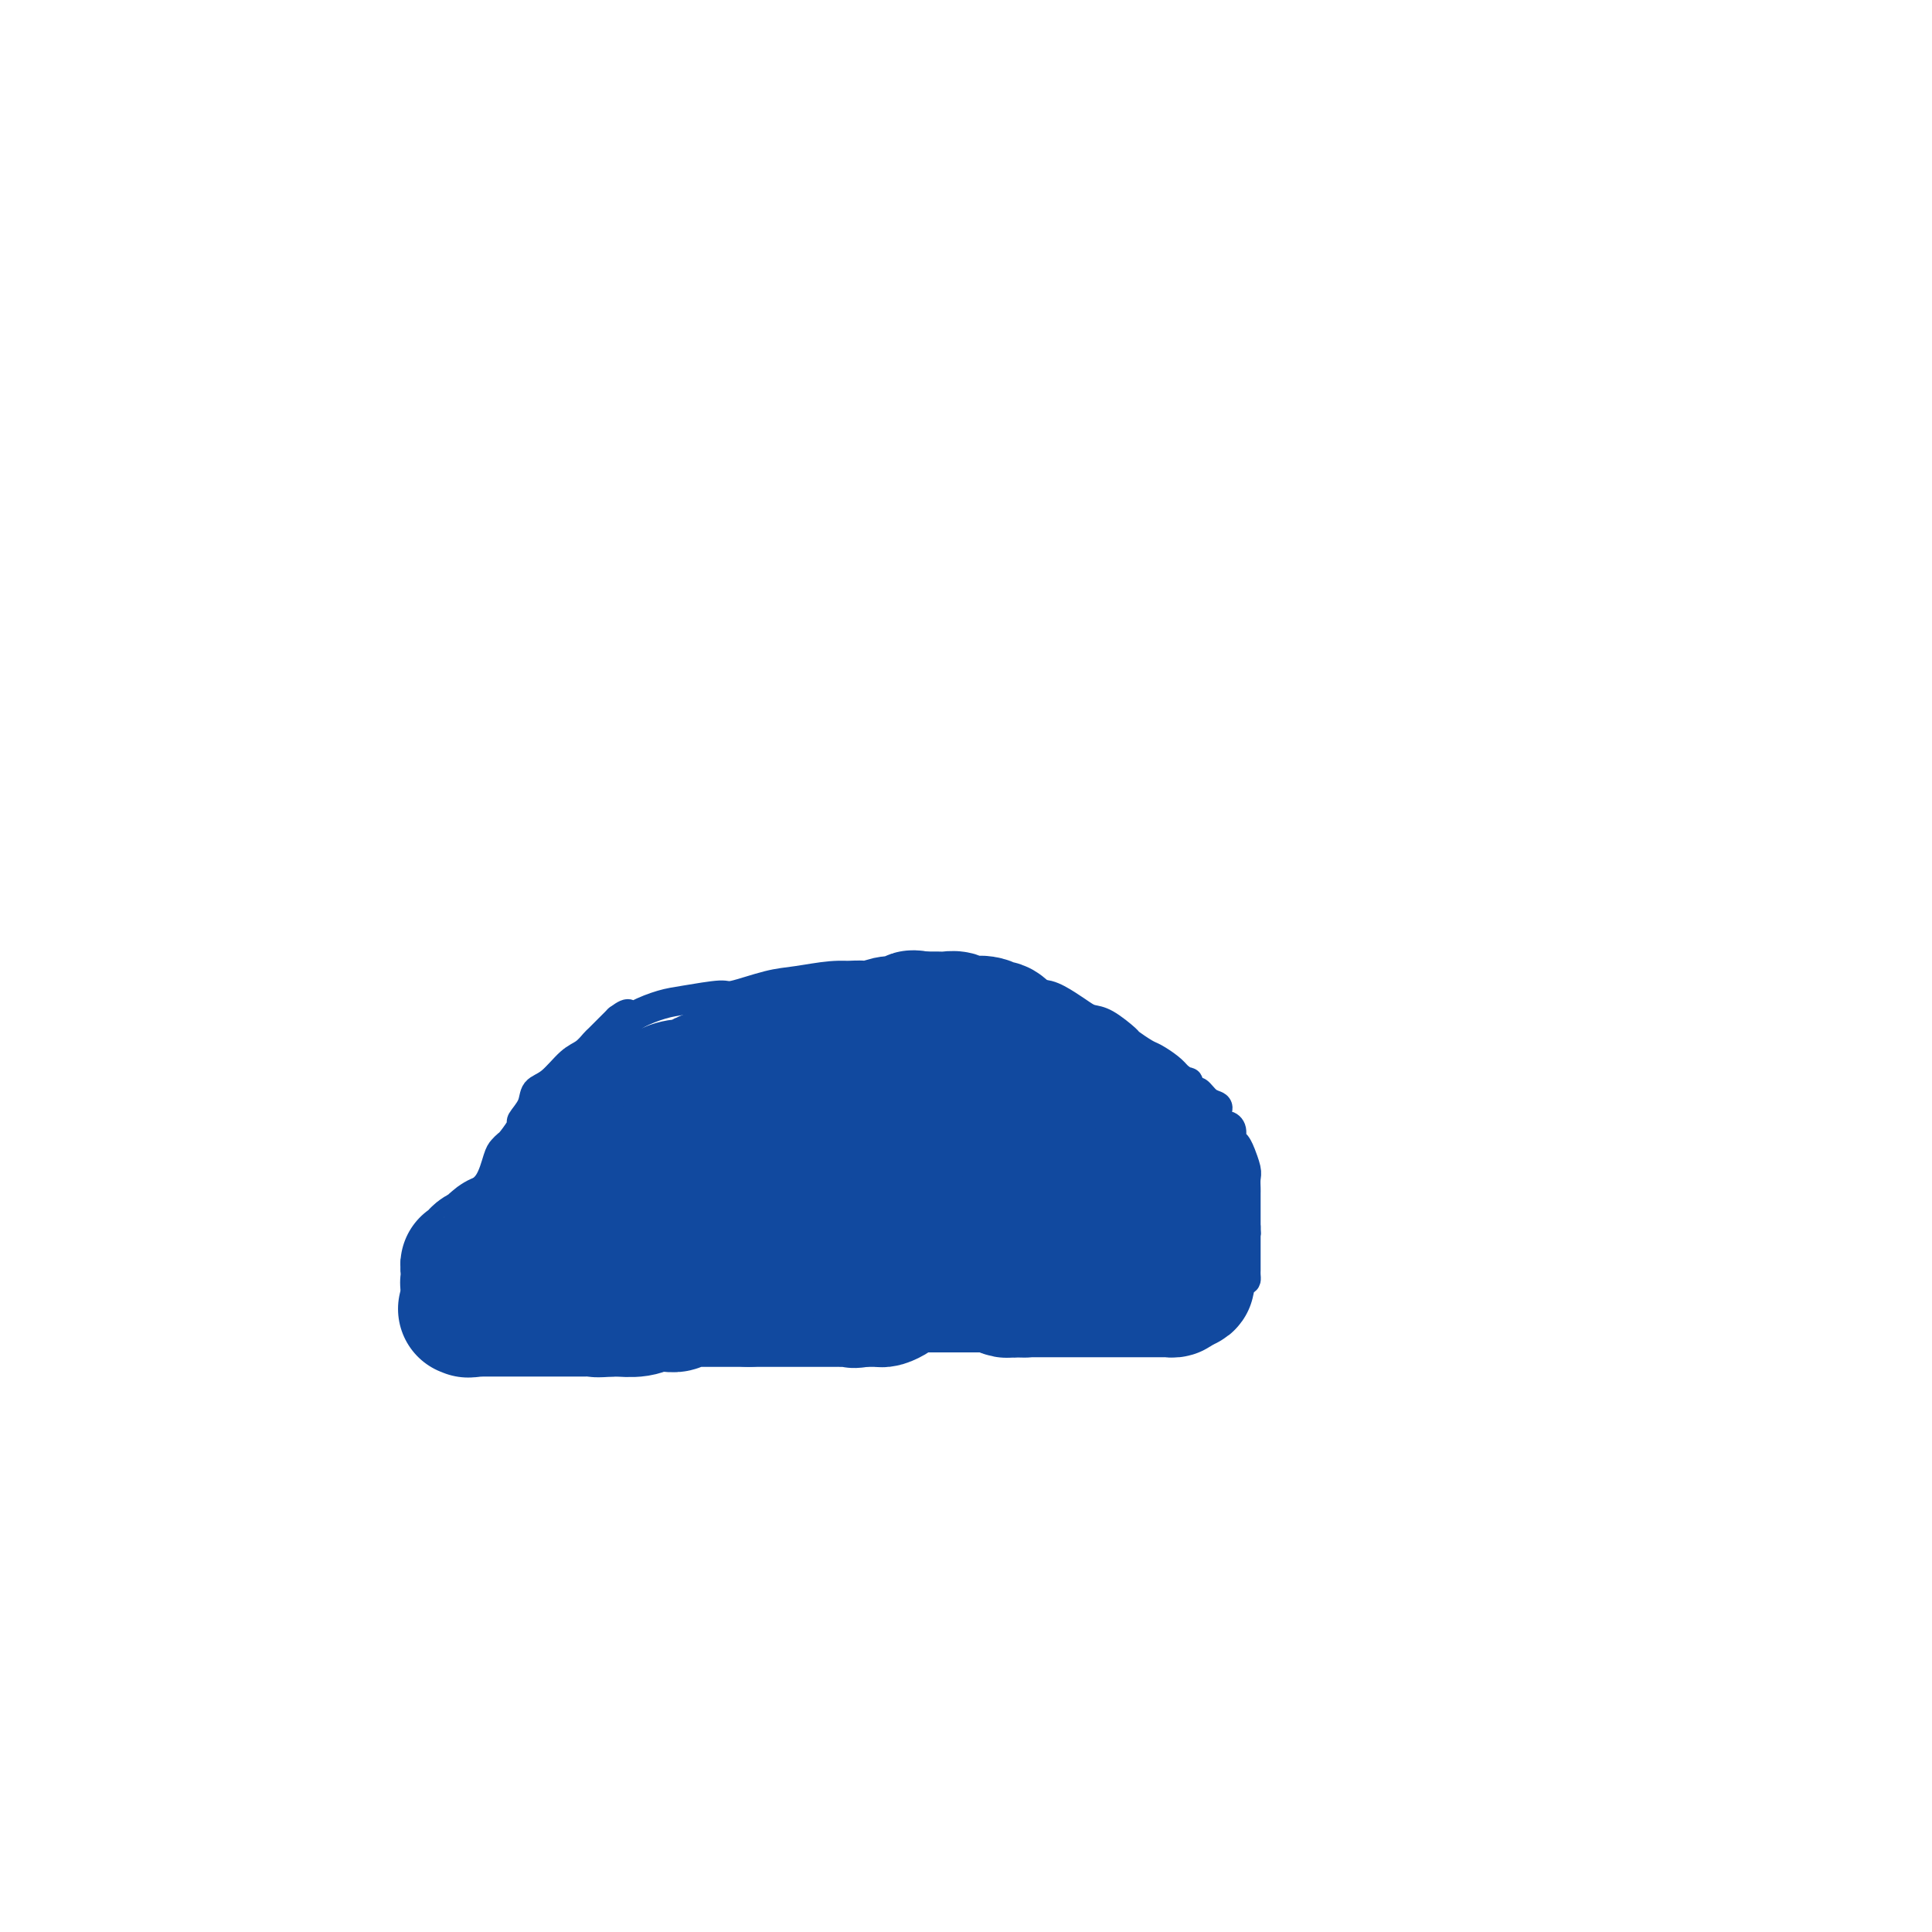 <svg viewBox='0 0 400 400' version='1.1' xmlns='http://www.w3.org/2000/svg' xmlns:xlink='http://www.w3.org/1999/xlink'><g fill='none' stroke='#11499F' stroke-width='6' stroke-linecap='round' stroke-linejoin='round'><path d='M92,263c-0.020,-1.005 -0.041,-2.009 1,-4c1.041,-1.991 3.143,-4.967 4,-7c0.857,-2.033 0.468,-3.123 1,-4c0.532,-0.877 1.987,-1.542 3,-3c1.013,-1.458 1.586,-3.708 2,-5c0.414,-1.292 0.669,-1.626 1,-2c0.331,-0.374 0.737,-0.788 1,-1c0.263,-0.212 0.384,-0.221 1,-1c0.616,-0.779 1.728,-2.328 2,-3c0.272,-0.672 -0.297,-0.467 0,-1c0.297,-0.533 1.458,-1.805 2,-3c0.542,-1.195 0.464,-2.313 1,-3c0.536,-0.687 1.686,-0.942 3,-2c1.314,-1.058 2.791,-2.918 4,-4c1.209,-1.082 2.152,-1.385 3,-2c0.848,-0.615 1.603,-1.541 2,-2c0.397,-0.459 0.435,-0.452 1,-1c0.565,-0.548 1.657,-1.652 2,-2c0.343,-0.348 -0.061,0.060 0,0c0.061,-0.060 0.589,-0.589 1,-1c0.411,-0.411 0.706,-0.706 1,-1'/><path d='M128,211c3.029,-2.289 2.101,-0.513 2,0c-0.101,0.513 0.626,-0.239 2,-1c1.374,-0.761 3.395,-1.531 5,-2c1.605,-0.469 2.793,-0.636 5,-1c2.207,-0.364 5.433,-0.924 7,-1c1.567,-0.076 1.477,0.334 3,0c1.523,-0.334 4.660,-1.410 7,-2c2.340,-0.590 3.882,-0.694 6,-1c2.118,-0.306 4.812,-0.814 7,-1c2.188,-0.186 3.872,-0.050 5,0c1.128,0.050 1.702,0.013 3,0c1.298,-0.013 3.320,-0.003 5,0c1.680,0.003 3.019,-0.002 4,0c0.981,0.002 1.603,0.011 2,0c0.397,-0.011 0.567,-0.041 3,0c2.433,0.041 7.129,0.153 9,0c1.871,-0.153 0.916,-0.571 2,0c1.084,0.571 4.205,2.131 6,3c1.795,0.869 2.262,1.045 3,1c0.738,-0.045 1.746,-0.313 3,0c1.254,0.313 2.753,1.205 4,2c1.247,0.795 2.240,1.493 3,2c0.760,0.507 1.285,0.822 2,1c0.715,0.178 1.618,0.218 3,1c1.382,0.782 3.241,2.307 4,3c0.759,0.693 0.416,0.556 1,1c0.584,0.444 2.095,1.470 3,2c0.905,0.530 1.205,0.566 2,1c0.795,0.434 2.084,1.267 3,2c0.916,0.733 1.458,1.367 2,2'/><path d='M244,223c2.723,1.799 2.029,0.797 2,1c-0.029,0.203 0.605,1.613 1,2c0.395,0.387 0.550,-0.248 1,0c0.450,0.248 1.195,1.381 2,2c0.805,0.619 1.668,0.726 2,1c0.332,0.274 0.131,0.716 0,1c-0.131,0.284 -0.194,0.409 0,1c0.194,0.591 0.643,1.648 1,2c0.357,0.352 0.622,-0.003 1,0c0.378,0.003 0.871,0.362 1,1c0.129,0.638 -0.105,1.554 0,2c0.105,0.446 0.550,0.423 1,1c0.450,0.577 0.905,1.755 1,2c0.095,0.245 -0.171,-0.443 0,0c0.171,0.443 0.778,2.017 1,3c0.222,0.983 0.060,1.376 0,2c-0.060,0.624 -0.016,1.477 0,2c0.016,0.523 0.004,0.714 0,1c-0.004,0.286 -0.001,0.668 0,1c0.001,0.332 0.000,0.614 0,1c-0.000,0.386 -0.000,0.877 0,1c0.000,0.123 0.000,-0.122 0,0c-0.000,0.122 -0.000,0.610 0,1c0.000,0.390 0.000,0.682 0,1c-0.000,0.318 -0.000,0.662 0,1c0.000,0.338 0.000,0.669 0,1'/><path d='M258,254c0.155,2.560 0.041,1.459 0,1c-0.041,-0.459 -0.011,-0.277 0,0c0.011,0.277 0.003,0.649 0,1c-0.003,0.351 -0.001,0.681 0,1c0.001,0.319 0.000,0.628 0,1c-0.000,0.372 -0.000,0.806 0,1c0.000,0.194 0.000,0.147 0,0c-0.000,-0.147 -0.000,-0.393 0,0c0.000,0.393 0.000,1.425 0,2c-0.000,0.575 -0.000,0.693 0,1c0.000,0.307 0.000,0.804 0,1c-0.000,0.196 -0.002,0.091 0,0c0.002,-0.091 0.007,-0.168 0,0c-0.007,0.168 -0.024,0.581 0,1c0.024,0.419 0.091,0.844 0,1c-0.091,0.156 -0.339,0.042 -1,0c-0.661,-0.042 -1.734,-0.011 -2,0c-0.266,0.011 0.274,0.003 0,0c-0.274,-0.003 -1.364,-0.001 -2,0c-0.636,0.001 -0.818,0.000 -1,0'/><path d='M252,265c-0.983,0.155 -0.440,0.041 -1,0c-0.560,-0.041 -2.222,-0.011 -3,0c-0.778,0.011 -0.673,0.004 -2,0c-1.327,-0.004 -4.088,-0.003 -6,0c-1.912,0.003 -2.977,0.008 -5,0c-2.023,-0.008 -5.005,-0.030 -8,0c-2.995,0.030 -6.003,0.114 -8,0c-1.997,-0.114 -2.983,-0.424 -5,0c-2.017,0.424 -5.065,1.581 -7,2c-1.935,0.419 -2.756,0.098 -4,0c-1.244,-0.098 -2.910,0.026 -4,0c-1.090,-0.026 -1.605,-0.203 -3,0c-1.395,0.203 -3.672,0.786 -5,1c-1.328,0.214 -1.708,0.058 -3,0c-1.292,-0.058 -3.495,-0.018 -5,0c-1.505,0.018 -2.312,0.012 -3,0c-0.688,-0.012 -1.257,-0.032 -2,0c-0.743,0.032 -1.662,0.114 -3,0c-1.338,-0.114 -3.097,-0.425 -5,0c-1.903,0.425 -3.951,1.586 -7,2c-3.049,0.414 -7.100,0.083 -9,0c-1.900,-0.083 -1.649,0.083 -2,0c-0.351,-0.083 -1.304,-0.415 -3,0c-1.696,0.415 -4.134,1.576 -6,2c-1.866,0.424 -3.159,0.111 -4,0c-0.841,-0.111 -1.229,-0.019 -2,0c-0.771,0.019 -1.925,-0.033 -3,0c-1.075,0.033 -2.072,0.153 -3,0c-0.928,-0.153 -1.788,-0.580 -3,-1c-1.212,-0.420 -2.775,-0.834 -4,-1c-1.225,-0.166 -2.113,-0.083 -3,0'/><path d='M121,270c-3.842,-0.327 -2.446,-0.144 -2,0c0.446,0.144 -0.056,0.249 -1,0c-0.944,-0.249 -2.330,-0.850 -3,-1c-0.670,-0.150 -0.624,0.153 -1,0c-0.376,-0.153 -1.174,-0.763 -2,-1c-0.826,-0.237 -1.678,-0.101 -2,0c-0.322,0.101 -0.113,0.168 -1,0c-0.887,-0.168 -2.870,-0.570 -4,-1c-1.130,-0.430 -1.406,-0.890 -2,-1c-0.594,-0.110 -1.506,0.128 -2,0c-0.494,-0.128 -0.571,-0.623 -1,-1c-0.429,-0.377 -1.211,-0.637 -2,-1c-0.789,-0.363 -1.586,-0.829 -2,-1c-0.414,-0.171 -0.444,-0.046 -1,0c-0.556,0.046 -1.637,0.012 -2,0c-0.363,-0.012 -0.009,-0.003 0,0c0.009,0.003 -0.326,0.001 -1,0c-0.674,-0.001 -1.686,-0.000 -2,0c-0.314,0.000 0.070,-0.000 0,0c-0.070,0.000 -0.593,0.001 -1,0c-0.407,-0.001 -0.697,-0.003 -1,0c-0.303,0.003 -0.618,0.012 -1,0c-0.382,-0.012 -0.831,-0.045 -1,0c-0.169,0.045 -0.057,0.169 0,0c0.057,-0.169 0.060,-0.629 0,-1c-0.060,-0.371 -0.182,-0.652 0,-1c0.182,-0.348 0.667,-0.763 1,-1c0.333,-0.237 0.513,-0.294 2,-1c1.487,-0.706 4.282,-2.059 8,-3c3.718,-0.941 8.359,-1.471 13,-2'/><path d='M110,254c8.611,-1.768 23.638,-5.188 32,-7c8.362,-1.812 10.059,-2.016 16,-3c5.941,-0.984 16.126,-2.747 22,-4c5.874,-1.253 7.437,-1.996 10,-3c2.563,-1.004 6.124,-2.269 9,-3c2.876,-0.731 5.065,-0.928 6,-1c0.935,-0.072 0.617,-0.020 1,0c0.383,0.020 1.469,0.006 2,0c0.531,-0.006 0.507,-0.005 1,0c0.493,0.005 1.504,0.015 2,0c0.496,-0.015 0.477,-0.053 1,0c0.523,0.053 1.588,0.199 3,1c1.412,0.801 3.169,2.257 4,3c0.831,0.743 0.734,0.772 1,1c0.266,0.228 0.894,0.653 1,1c0.106,0.347 -0.311,0.614 0,1c0.311,0.386 1.351,0.891 2,1c0.649,0.109 0.906,-0.177 1,0c0.094,0.177 0.025,0.818 0,1c-0.025,0.182 -0.007,-0.095 0,0c0.007,0.095 0.002,0.562 0,1c-0.002,0.438 -0.000,0.849 0,1c0.000,0.151 0.000,0.043 0,0c-0.000,-0.043 -0.000,-0.022 0,0'/></g>
<g fill='none' stroke='#11499F' stroke-width='28' stroke-linecap='round' stroke-linejoin='round'><path d='M242,246c0.423,0.754 0.845,1.508 1,2c0.155,0.492 0.041,0.723 0,1c-0.041,0.277 -0.011,0.600 0,1c0.011,0.400 0.003,0.877 0,1c-0.003,0.123 -0.001,-0.108 0,0c0.001,0.108 0.000,0.554 0,1c-0.000,0.446 -0.000,0.893 0,1c0.000,0.107 0.000,-0.125 0,0c-0.000,0.125 -0.000,0.608 0,1c0.000,0.392 0.000,0.694 0,1c-0.000,0.306 -0.000,0.618 0,1c0.000,0.382 0.000,0.834 0,1c-0.000,0.166 -0.000,0.045 0,0c0.000,-0.045 0.000,-0.013 0,0c-0.000,0.013 -0.000,0.006 0,0'/><path d='M243,257c0.155,1.750 0.042,0.625 0,0c-0.042,-0.625 -0.011,-0.749 0,-1c0.011,-0.251 0.004,-0.631 0,-1c-0.004,-0.369 -0.005,-0.729 0,-1c0.005,-0.271 0.015,-0.453 0,-1c-0.015,-0.547 -0.056,-1.460 0,-2c0.056,-0.540 0.208,-0.708 0,-1c-0.208,-0.292 -0.776,-0.709 -1,-1c-0.224,-0.291 -0.103,-0.457 0,-1c0.103,-0.543 0.187,-1.463 0,-2c-0.187,-0.537 -0.646,-0.692 -1,-1c-0.354,-0.308 -0.602,-0.769 -1,-1c-0.398,-0.231 -0.947,-0.233 -1,-1c-0.053,-0.767 0.388,-2.300 0,-3c-0.388,-0.700 -1.605,-0.566 -2,-1c-0.395,-0.434 0.034,-1.435 0,-2c-0.034,-0.565 -0.530,-0.695 -1,-1c-0.470,-0.305 -0.913,-0.786 -1,-1c-0.087,-0.214 0.183,-0.162 0,0c-0.183,0.162 -0.820,0.433 -1,0c-0.180,-0.433 0.096,-1.569 0,-2c-0.096,-0.431 -0.564,-0.157 -1,0c-0.436,0.157 -0.838,0.197 -1,0c-0.162,-0.197 -0.082,-0.630 0,-1c0.082,-0.370 0.166,-0.677 0,-1c-0.166,-0.323 -0.583,-0.661 -1,-1'/><path d='M231,230c-1.482,-1.730 -1.189,-1.055 -1,-1c0.189,0.055 0.272,-0.510 0,-1c-0.272,-0.490 -0.899,-0.904 -1,-1c-0.101,-0.096 0.324,0.128 0,0c-0.324,-0.128 -1.396,-0.608 -2,-1c-0.604,-0.392 -0.739,-0.697 -1,-1c-0.261,-0.303 -0.647,-0.603 -1,-1c-0.353,-0.397 -0.672,-0.891 -1,-1c-0.328,-0.109 -0.666,0.168 -1,0c-0.334,-0.168 -0.666,-0.780 -1,-1c-0.334,-0.220 -0.670,-0.046 -1,0c-0.330,0.046 -0.654,-0.034 -1,0c-0.346,0.034 -0.714,0.182 -1,0c-0.286,-0.182 -0.492,-0.693 -1,-1c-0.508,-0.307 -1.320,-0.411 -2,-1c-0.680,-0.589 -1.228,-1.662 -2,-2c-0.772,-0.338 -1.769,0.059 -2,0c-0.231,-0.059 0.303,-0.575 0,-1c-0.303,-0.425 -1.445,-0.759 -2,-1c-0.555,-0.241 -0.524,-0.391 -1,-1c-0.476,-0.609 -1.461,-1.679 -2,-2c-0.539,-0.321 -0.634,0.106 -1,0c-0.366,-0.106 -1.004,-0.746 -2,-1c-0.996,-0.254 -2.351,-0.120 -3,0c-0.649,0.120 -0.592,0.228 -1,0c-0.408,-0.228 -1.281,-0.793 -2,-1c-0.719,-0.207 -1.286,-0.055 -2,0c-0.714,0.055 -1.577,0.015 -2,0c-0.423,-0.015 -0.407,-0.004 -1,0c-0.593,0.004 -1.797,0.002 -3,0'/><path d='M190,211c-2.405,-0.375 0.082,-0.313 0,0c-0.082,0.313 -2.732,0.876 -4,1c-1.268,0.124 -1.155,-0.192 -2,0c-0.845,0.192 -2.647,0.893 -4,1c-1.353,0.107 -2.258,-0.378 -3,0c-0.742,0.378 -1.321,1.621 -2,2c-0.679,0.379 -1.458,-0.106 -2,0c-0.542,0.106 -0.846,0.802 -1,1c-0.154,0.198 -0.159,-0.101 -1,0c-0.841,0.101 -2.519,0.601 -3,1c-0.481,0.399 0.235,0.698 0,1c-0.235,0.302 -1.419,0.606 -2,1c-0.581,0.394 -0.558,0.876 -1,1c-0.442,0.124 -1.350,-0.110 -2,0c-0.650,0.110 -1.043,0.566 -1,1c0.043,0.434 0.522,0.847 0,1c-0.522,0.153 -2.044,0.045 -3,0c-0.956,-0.045 -1.344,-0.026 -2,0c-0.656,0.026 -1.579,0.059 -2,0c-0.421,-0.059 -0.341,-0.209 -1,0c-0.659,0.209 -2.059,0.778 -3,1c-0.941,0.222 -1.423,0.097 -2,0c-0.577,-0.097 -1.247,-0.167 -2,0c-0.753,0.167 -1.588,0.570 -2,1c-0.412,0.430 -0.401,0.886 -1,1c-0.599,0.114 -1.807,-0.113 -3,0c-1.193,0.113 -2.372,0.566 -3,1c-0.628,0.434 -0.704,0.848 -1,1c-0.296,0.152 -0.810,0.041 -2,0c-1.190,-0.041 -3.054,-0.012 -4,0c-0.946,0.012 -0.973,0.006 -1,0'/><path d='M130,227c-4.948,1.034 -2.817,1.118 -2,1c0.817,-0.118 0.320,-0.437 0,0c-0.320,0.437 -0.463,1.632 -1,2c-0.537,0.368 -1.467,-0.090 -2,0c-0.533,0.090 -0.668,0.728 -1,1c-0.332,0.272 -0.859,0.176 -1,0c-0.141,-0.176 0.106,-0.433 0,0c-0.106,0.433 -0.564,1.556 -1,2c-0.436,0.444 -0.848,0.208 -1,0c-0.152,-0.208 -0.044,-0.390 0,0c0.044,0.390 0.022,1.352 0,2c-0.022,0.648 -0.045,0.983 0,1c0.045,0.017 0.157,-0.283 0,0c-0.157,0.283 -0.582,1.151 -1,2c-0.418,0.849 -0.830,1.681 -1,2c-0.170,0.319 -0.097,0.127 0,0c0.097,-0.127 0.220,-0.188 0,0c-0.220,0.188 -0.781,0.624 -1,1c-0.219,0.376 -0.096,0.692 0,1c0.096,0.308 0.167,0.608 0,1c-0.167,0.392 -0.570,0.875 -1,1c-0.430,0.125 -0.886,-0.107 -1,0c-0.114,0.107 0.113,0.553 0,1c-0.113,0.447 -0.566,0.893 -1,1c-0.434,0.107 -0.848,-0.126 -1,0c-0.152,0.126 -0.041,0.611 0,1c0.041,0.389 0.012,0.683 0,1c-0.012,0.317 -0.006,0.659 0,1'/><path d='M114,249c-1.233,2.428 -0.315,0.497 0,0c0.315,-0.497 0.028,0.441 0,1c-0.028,0.559 0.203,0.740 0,1c-0.203,0.260 -0.839,0.599 -1,1c-0.161,0.401 0.153,0.863 0,1c-0.153,0.137 -0.773,-0.051 -1,0c-0.227,0.051 -0.061,0.339 0,1c0.061,0.661 0.016,1.693 0,2c-0.016,0.307 -0.004,-0.111 0,0c0.004,0.111 0.000,0.752 0,1c-0.000,0.248 0.004,0.105 0,0c-0.004,-0.105 -0.016,-0.172 0,0c0.016,0.172 0.058,0.582 0,1c-0.058,0.418 -0.218,0.844 0,1c0.218,0.156 0.813,0.042 1,0c0.187,-0.042 -0.034,-0.011 0,0c0.034,0.011 0.324,0.003 1,0c0.676,-0.003 1.739,-0.001 2,0c0.261,0.001 -0.278,0.000 0,0c0.278,-0.000 1.373,-0.000 2,0c0.627,0.000 0.784,0.000 1,0c0.216,-0.000 0.490,-0.000 1,0c0.510,0.000 1.255,0.000 2,0'/><path d='M122,259c1.798,0.000 1.294,0.000 1,0c-0.294,0.000 -0.377,0.000 0,0c0.377,0.000 1.213,0.000 2,0c0.787,0.000 1.524,0.000 2,0c0.476,0.000 0.691,0.000 1,0c0.309,0.000 0.713,0.000 1,0c0.287,0.000 0.457,0.000 1,0c0.543,0.000 1.460,0.000 2,0c0.540,-0.000 0.705,0.000 1,0c0.295,0.000 0.722,0.000 1,0c0.278,0.000 0.407,0.000 1,0c0.593,0.000 1.651,0.000 2,0c0.349,0.000 -0.012,-0.000 0,0c0.012,0.000 0.395,0.000 1,0c0.605,0.000 1.432,0.000 2,0c0.568,0.000 0.878,0.000 1,0c0.122,0.000 0.057,0.000 0,0c-0.057,0.000 -0.104,0.000 0,0c0.104,0.000 0.361,0.000 1,0c0.639,0.000 1.662,0.000 2,0c0.338,0.000 -0.007,0.000 0,0c0.007,0.000 0.366,0.000 1,0c0.634,0.000 1.542,0.000 2,0c0.458,0.000 0.465,0.000 1,0c0.535,0.000 1.596,0.000 2,0c0.404,0.000 0.149,0.000 0,0c-0.149,0.000 -0.194,0.000 0,0c0.194,0.000 0.627,0.000 1,0c0.373,0.000 0.687,0.000 1,0'/><path d='M152,259c4.808,0.226 1.827,0.792 1,1c-0.827,0.208 0.498,0.060 1,0c0.502,-0.060 0.180,-0.030 0,0c-0.180,0.030 -0.217,0.061 0,0c0.217,-0.061 0.688,-0.213 1,0c0.312,0.213 0.465,0.793 1,1c0.535,0.207 1.453,0.041 2,0c0.547,-0.041 0.725,0.041 1,0c0.275,-0.041 0.647,-0.207 1,0c0.353,0.207 0.686,0.787 1,1c0.314,0.213 0.608,0.060 1,0c0.392,-0.060 0.882,-0.026 1,0c0.118,0.026 -0.136,0.044 0,0c0.136,-0.044 0.663,-0.152 1,0c0.337,0.152 0.486,0.563 1,1c0.514,0.437 1.393,0.901 2,1c0.607,0.099 0.941,-0.166 1,0c0.059,0.166 -0.157,0.762 0,1c0.157,0.238 0.686,0.116 1,0c0.314,-0.116 0.412,-0.227 1,0c0.588,0.227 1.667,0.793 2,1c0.333,0.207 -0.080,0.055 0,0c0.080,-0.055 0.652,-0.015 1,0c0.348,0.015 0.472,0.004 1,0c0.528,-0.004 1.461,-0.001 2,0c0.539,0.001 0.684,0.000 1,0c0.316,-0.000 0.805,-0.000 1,0c0.195,0.000 0.098,0.000 0,0'/><path d='M178,266c4.204,1.083 1.714,0.290 1,0c-0.714,-0.290 0.347,-0.078 1,0c0.653,0.078 0.900,0.021 1,0c0.100,-0.021 0.055,-0.006 0,0c-0.055,0.006 -0.120,0.001 0,0c0.120,-0.001 0.427,-0.000 1,0c0.573,0.000 1.414,0.000 2,0c0.586,-0.000 0.916,-0.000 1,0c0.084,0.000 -0.079,0.000 0,0c0.079,-0.000 0.402,-0.000 1,0c0.598,0.000 1.473,0.000 2,0c0.527,-0.000 0.705,-0.000 1,0c0.295,0.000 0.706,0.000 1,0c0.294,-0.000 0.470,-0.000 1,0c0.530,0.000 1.413,0.000 2,0c0.587,-0.000 0.877,0.000 1,0c0.123,-0.000 0.078,-0.000 0,0c-0.078,0.000 -0.188,0.000 0,0c0.188,-0.000 0.676,-0.000 1,0c0.324,0.000 0.486,0.000 1,0c0.514,-0.000 1.381,-0.000 2,0c0.619,0.000 0.991,0.000 1,0c0.009,-0.000 -0.345,-0.000 0,0c0.345,0.000 1.389,0.000 2,0c0.611,-0.000 0.789,-0.001 1,0c0.211,0.001 0.456,0.004 1,0c0.544,-0.004 1.389,-0.015 2,0c0.611,0.015 0.989,0.056 1,0c0.011,-0.056 -0.343,-0.207 0,0c0.343,0.207 1.384,0.774 2,1c0.616,0.226 0.808,0.113 1,0'/><path d='M209,267c5.262,0.155 2.918,0.041 2,0c-0.918,-0.041 -0.411,-0.011 0,0c0.411,0.011 0.725,0.003 1,0c0.275,-0.003 0.512,-0.001 1,0c0.488,0.001 1.229,0.000 2,0c0.771,-0.000 1.572,-0.000 2,0c0.428,0.000 0.482,0.000 1,0c0.518,-0.000 1.501,-0.000 2,0c0.499,0.000 0.513,0.000 1,0c0.487,-0.000 1.448,-0.000 2,0c0.552,0.000 0.697,0.000 1,0c0.303,-0.000 0.766,-0.000 1,0c0.234,0.000 0.238,0.000 1,0c0.762,-0.000 2.280,0.000 3,0c0.720,0.000 0.641,-0.000 1,0c0.359,0.000 1.157,0.000 2,0c0.843,-0.000 1.730,-0.000 2,0c0.270,0.000 -0.078,0.000 0,0c0.078,-0.000 0.580,-0.000 1,0c0.420,0.000 0.757,0.000 1,0c0.243,-0.000 0.394,-0.000 1,0c0.606,0.000 1.669,0.000 2,0c0.331,-0.000 -0.070,-0.000 0,0c0.070,0.000 0.611,0.001 1,0c0.389,-0.001 0.626,-0.003 1,0c0.374,0.003 0.884,0.011 1,0c0.116,-0.011 -0.161,-0.041 0,0c0.161,0.041 0.760,0.155 1,0c0.240,-0.155 0.120,-0.577 0,-1'/><path d='M243,266c5.325,-0.480 1.639,-1.182 0,-2c-1.639,-0.818 -1.231,-1.754 -2,-3c-0.769,-1.246 -2.715,-2.803 -4,-4c-1.285,-1.197 -1.909,-2.036 -3,-3c-1.091,-0.964 -2.651,-2.053 -4,-3c-1.349,-0.947 -2.489,-1.750 -3,-2c-0.511,-0.250 -0.395,0.054 -1,0c-0.605,-0.054 -1.933,-0.467 -3,-1c-1.067,-0.533 -1.872,-1.185 -3,-2c-1.128,-0.815 -2.577,-1.791 -4,-2c-1.423,-0.209 -2.819,0.350 -4,0c-1.181,-0.350 -2.148,-1.611 -3,-2c-0.852,-0.389 -1.588,0.092 -3,0c-1.412,-0.092 -3.499,-0.757 -6,-1c-2.501,-0.243 -5.414,-0.065 -7,0c-1.586,0.065 -1.844,0.017 -3,0c-1.156,-0.017 -3.211,-0.005 -5,0c-1.789,0.005 -3.313,0.001 -4,0c-0.687,-0.001 -0.537,-0.000 -1,0c-0.463,0.000 -1.540,0.000 -2,0c-0.460,-0.000 -0.302,-0.000 -1,0c-0.698,0.000 -2.250,0.000 -3,0c-0.750,-0.000 -0.696,-0.000 -1,0c-0.304,0.000 -0.964,0.000 -1,0c-0.036,-0.000 0.554,-0.000 1,0c0.446,0.000 0.748,0.000 1,0c0.252,-0.000 0.452,-0.000 1,0c0.548,0.000 1.442,0.000 2,0c0.558,-0.000 0.779,-0.000 1,0'/><path d='M178,241c1.123,-0.003 1.929,-0.011 3,0c1.071,0.011 2.405,0.041 4,0c1.595,-0.041 3.450,-0.155 5,0c1.550,0.155 2.793,0.577 4,1c1.207,0.423 2.377,0.845 3,1c0.623,0.155 0.697,0.043 1,0c0.303,-0.043 0.834,-0.019 1,0c0.166,0.019 -0.035,0.031 0,0c0.035,-0.031 0.305,-0.105 0,0c-0.305,0.105 -1.185,0.390 -2,0c-0.815,-0.390 -1.564,-1.453 -3,-2c-1.436,-0.547 -3.559,-0.578 -6,-1c-2.441,-0.422 -5.199,-1.237 -7,-2c-1.801,-0.763 -2.646,-1.475 -4,-2c-1.354,-0.525 -3.217,-0.863 -5,-1c-1.783,-0.137 -3.487,-0.073 -5,0c-1.513,0.073 -2.836,0.156 -4,0c-1.164,-0.156 -2.169,-0.549 -3,-1c-0.831,-0.451 -1.487,-0.958 -2,-1c-0.513,-0.042 -0.883,0.382 -1,0c-0.117,-0.382 0.019,-1.570 0,-2c-0.019,-0.430 -0.191,-0.101 0,0c0.191,0.101 0.746,-0.025 1,0c0.254,0.025 0.206,0.203 1,0c0.794,-0.203 2.429,-0.786 3,-1c0.571,-0.214 0.077,-0.058 1,0c0.923,0.058 3.264,0.016 5,0c1.736,-0.016 2.868,-0.008 4,0'/><path d='M172,230c2.766,-0.464 2.180,-0.125 3,0c0.820,0.125 3.044,0.034 5,0c1.956,-0.034 3.643,-0.012 5,0c1.357,0.012 2.385,0.014 4,0c1.615,-0.014 3.819,-0.046 5,0c1.181,0.046 1.339,0.168 2,0c0.661,-0.168 1.823,-0.626 3,-1c1.177,-0.374 2.368,-0.664 3,-1c0.632,-0.336 0.704,-0.717 1,-1c0.296,-0.283 0.816,-0.468 1,-1c0.184,-0.532 0.031,-1.410 0,-2c-0.031,-0.590 0.060,-0.890 0,-1c-0.060,-0.110 -0.269,-0.029 -1,0c-0.731,0.029 -1.982,0.008 -3,0c-1.018,-0.008 -1.803,-0.002 -3,0c-1.197,0.002 -2.806,0.000 -4,0c-1.194,-0.000 -1.972,0.000 -3,0c-1.028,-0.000 -2.305,-0.002 -3,0c-0.695,0.002 -0.808,0.007 -2,0c-1.192,-0.007 -3.462,-0.027 -5,0c-1.538,0.027 -2.344,0.101 -3,0c-0.656,-0.101 -1.162,-0.378 -3,0c-1.838,0.378 -5.008,1.411 -7,2c-1.992,0.589 -2.806,0.736 -4,1c-1.194,0.264 -2.770,0.647 -4,1c-1.230,0.353 -2.115,0.677 -3,1'/><path d='M156,228c-3.141,0.956 -1.993,0.847 -2,1c-0.007,0.153 -1.168,0.567 -2,1c-0.832,0.433 -1.337,0.886 -2,1c-0.663,0.114 -1.486,-0.109 -2,0c-0.514,0.109 -0.719,0.551 -1,1c-0.281,0.449 -0.639,0.905 -1,1c-0.361,0.095 -0.727,-0.171 -1,0c-0.273,0.171 -0.454,0.778 -1,1c-0.546,0.222 -1.456,0.058 -2,0c-0.544,-0.058 -0.723,-0.012 -1,0c-0.277,0.012 -0.652,-0.011 -1,0c-0.348,0.011 -0.668,0.055 -1,0c-0.332,-0.055 -0.675,-0.211 -1,0c-0.325,0.211 -0.633,0.787 -1,1c-0.367,0.213 -0.795,0.061 -1,0c-0.205,-0.061 -0.187,-0.032 -1,0c-0.813,0.032 -2.456,0.065 -3,0c-0.544,-0.065 0.013,-0.229 0,0c-0.013,0.229 -0.596,0.850 -1,1c-0.404,0.150 -0.630,-0.171 -1,0c-0.370,0.171 -0.883,0.833 -1,1c-0.117,0.167 0.161,-0.161 0,0c-0.161,0.161 -0.761,0.813 -1,1c-0.239,0.187 -0.118,-0.089 0,0c0.118,0.089 0.231,0.544 0,1c-0.231,0.456 -0.808,0.912 -1,1c-0.192,0.088 0.000,-0.193 0,0c-0.000,0.193 -0.192,0.860 0,1c0.192,0.140 0.769,-0.246 1,0c0.231,0.246 0.115,1.123 0,2'/><path d='M128,243c0.025,1.464 2.088,1.124 3,1c0.912,-0.124 0.675,-0.033 1,0c0.325,0.033 1.214,0.009 2,0c0.786,-0.009 1.469,-0.002 2,0c0.531,0.002 0.909,0.001 1,0c0.091,-0.001 -0.105,-0.000 0,0c0.105,0.000 0.513,0.000 1,0c0.487,-0.000 1.055,-0.000 2,0c0.945,0.000 2.268,-0.000 3,0c0.732,0.000 0.875,0.000 2,0c1.125,-0.000 3.233,-0.000 4,0c0.767,0.000 0.193,0.000 1,0c0.807,-0.000 2.994,-0.001 4,0c1.006,0.001 0.831,0.004 1,0c0.169,-0.004 0.682,-0.015 1,0c0.318,0.015 0.443,0.054 1,0c0.557,-0.054 1.548,-0.202 2,0c0.452,0.202 0.365,0.755 1,1c0.635,0.245 1.991,0.184 4,1c2.009,0.816 4.670,2.510 6,3c1.330,0.490 1.330,-0.222 2,0c0.670,0.222 2.011,1.379 3,2c0.989,0.621 1.627,0.706 2,1c0.373,0.294 0.480,0.796 1,1c0.520,0.204 1.451,0.110 2,0c0.549,-0.110 0.714,-0.236 1,0c0.286,0.236 0.692,0.833 1,1c0.308,0.167 0.516,-0.095 1,0c0.484,0.095 1.242,0.548 2,1'/><path d='M185,255c4.510,2.146 1.787,2.011 1,2c-0.787,-0.011 0.364,0.101 1,0c0.636,-0.101 0.759,-0.417 1,0c0.241,0.417 0.600,1.566 1,2c0.400,0.434 0.839,0.154 1,0c0.161,-0.154 0.043,-0.182 0,0c-0.043,0.182 -0.012,0.573 0,1c0.012,0.427 0.003,0.888 0,1c-0.003,0.112 -0.001,-0.127 0,0c0.001,0.127 0.001,0.621 0,1c-0.001,0.379 -0.003,0.645 0,1c0.003,0.355 0.011,0.799 0,1c-0.011,0.201 -0.039,0.158 0,0c0.039,-0.158 0.146,-0.431 0,0c-0.146,0.431 -0.546,1.565 -1,2c-0.454,0.435 -0.961,0.172 -1,0c-0.039,-0.172 0.389,-0.253 0,0c-0.389,0.253 -1.596,0.838 -2,1c-0.404,0.162 -0.006,-0.100 0,0c0.006,0.100 -0.380,0.563 -1,1c-0.620,0.437 -1.476,0.849 -2,1c-0.524,0.151 -0.718,0.040 -1,0c-0.282,-0.040 -0.653,-0.011 -1,0c-0.347,0.011 -0.670,0.003 -1,0c-0.330,-0.003 -0.666,-0.001 -1,0c-0.334,0.001 -0.667,0.000 -1,0'/><path d='M178,269c-1.820,0.464 -0.870,0.124 -1,0c-0.130,-0.124 -1.342,-0.033 -2,0c-0.658,0.033 -0.763,0.009 -1,0c-0.237,-0.009 -0.605,-0.002 -1,0c-0.395,0.002 -0.817,0.001 -1,0c-0.183,-0.001 -0.126,-0.000 0,0c0.126,0.000 0.323,0.000 0,0c-0.323,-0.000 -1.164,-0.000 -2,0c-0.836,0.000 -1.667,0.000 -2,0c-0.333,-0.000 -0.169,-0.000 0,0c0.169,0.000 0.344,0.000 0,0c-0.344,-0.000 -1.205,-0.000 -2,0c-0.795,0.000 -1.522,0.000 -2,0c-0.478,-0.000 -0.706,-0.000 -1,0c-0.294,0.000 -0.652,0.000 -1,0c-0.348,-0.000 -0.684,-0.000 -1,0c-0.316,0.000 -0.610,0.000 -1,0c-0.390,-0.000 -0.874,-0.000 -1,0c-0.126,0.000 0.107,0.000 0,0c-0.107,-0.000 -0.554,-0.000 -1,0c-0.446,0.000 -0.893,0.000 -1,0c-0.107,-0.000 0.125,-0.000 0,0c-0.125,0.000 -0.607,0.000 -1,0c-0.393,-0.000 -0.696,0.000 -1,0'/><path d='M155,269c-3.776,-0.000 -1.715,-0.000 -1,0c0.715,0.000 0.084,0.000 0,0c-0.084,-0.000 0.380,-0.000 0,0c-0.380,0.000 -1.603,0.000 -2,0c-0.397,-0.000 0.033,-0.000 0,0c-0.033,0.000 -0.530,0.000 -1,0c-0.470,-0.000 -0.913,-0.000 -1,0c-0.087,0.000 0.183,0.000 0,0c-0.183,-0.000 -0.819,-0.000 -1,0c-0.181,0.000 0.092,0.000 0,0c-0.092,-0.000 -0.551,-0.000 -1,0c-0.449,0.000 -0.890,0.000 -1,0c-0.110,-0.000 0.111,-0.000 0,0c-0.111,0.000 -0.553,0.000 -1,0c-0.447,-0.000 -0.897,-0.001 -1,0c-0.103,0.001 0.142,0.004 0,0c-0.142,-0.004 -0.671,-0.015 -1,0c-0.329,0.015 -0.456,0.057 -1,0c-0.544,-0.057 -1.503,-0.211 -2,0c-0.497,0.211 -0.531,0.788 -1,1c-0.469,0.212 -1.373,0.061 -2,0c-0.627,-0.061 -0.977,-0.030 -1,0c-0.023,0.030 0.281,0.061 0,0c-0.281,-0.061 -1.148,-0.212 -2,0c-0.852,0.212 -1.691,0.788 -3,1c-1.309,0.212 -3.088,0.061 -4,0c-0.912,-0.061 -0.956,-0.030 -1,0'/><path d='M127,271c-4.964,0.309 -3.376,0.083 -3,0c0.376,-0.083 -0.462,-0.022 -1,0c-0.538,0.022 -0.778,0.006 -1,0c-0.222,-0.006 -0.426,-0.002 -1,0c-0.574,0.002 -1.520,0.000 -2,0c-0.480,-0.000 -0.496,-0.000 -1,0c-0.504,0.000 -1.497,0.000 -2,0c-0.503,-0.000 -0.517,-0.000 -1,0c-0.483,0.000 -1.434,0.000 -2,0c-0.566,-0.000 -0.745,-0.000 -1,0c-0.255,0.000 -0.584,0.000 -1,0c-0.416,-0.000 -0.920,-0.000 -1,0c-0.080,0.000 0.263,0.000 0,0c-0.263,-0.000 -1.131,-0.000 -2,0c-0.869,0.000 -1.739,0.000 -2,0c-0.261,-0.000 0.089,-0.000 0,0c-0.089,0.000 -0.615,0.000 -1,0c-0.385,-0.000 -0.629,-0.000 -1,0c-0.371,0.000 -0.870,0.000 -1,0c-0.130,-0.000 0.110,-0.000 0,0c-0.110,0.000 -0.569,0.000 -1,0c-0.431,-0.000 -0.833,-0.000 -1,0c-0.167,0.000 -0.100,0.000 0,0c0.100,0.000 0.233,0.000 0,0c-0.233,0.000 -0.832,0.000 -1,0c-0.168,0.000 0.095,0.000 0,0c-0.095,0.000 -0.547,0.000 -1,0'/><path d='M99,271c-4.574,-0.002 -2.010,-0.008 -1,0c1.010,0.008 0.467,0.031 0,0c-0.467,-0.031 -0.857,-0.116 -1,0c-0.143,0.116 -0.038,0.434 0,0c0.038,-0.434 0.010,-1.618 0,-2c-0.010,-0.382 -0.003,0.039 0,0c0.003,-0.039 0.001,-0.536 0,-1c-0.001,-0.464 -0.000,-0.894 0,-1c0.000,-0.106 0.000,0.113 0,0c-0.000,-0.113 -0.000,-0.556 0,-1'/><path d='M97,266c-0.309,-0.803 -0.083,-0.310 0,0c0.083,0.310 0.021,0.437 0,0c-0.021,-0.437 -0.002,-1.436 0,-2c0.002,-0.564 -0.015,-0.691 0,-1c0.015,-0.309 0.061,-0.800 0,-1c-0.061,-0.200 -0.229,-0.109 0,0c0.229,0.109 0.854,0.235 1,0c0.146,-0.235 -0.187,-0.832 0,-1c0.187,-0.168 0.894,0.091 1,0c0.106,-0.091 -0.389,-0.532 0,-1c0.389,-0.468 1.663,-0.961 2,-1c0.337,-0.039 -0.263,0.378 0,0c0.263,-0.378 1.390,-1.550 2,-2c0.610,-0.450 0.702,-0.179 1,0c0.298,0.179 0.801,0.265 1,0c0.199,-0.265 0.095,-0.882 1,-1c0.905,-0.118 2.819,0.263 4,0c1.181,-0.263 1.628,-1.168 4,-2c2.372,-0.832 6.667,-1.590 9,-2c2.333,-0.410 2.702,-0.473 5,-1c2.298,-0.527 6.524,-1.518 9,-2c2.476,-0.482 3.203,-0.455 4,-1c0.797,-0.545 1.664,-1.663 3,-2c1.336,-0.337 3.142,0.105 4,0c0.858,-0.105 0.770,-0.759 1,-1c0.230,-0.241 0.780,-0.069 1,0c0.220,0.069 0.110,0.034 0,0'/><path d='M150,245c7.679,-1.856 3.378,-0.497 2,0c-1.378,0.497 0.167,0.133 1,0c0.833,-0.133 0.955,-0.036 1,0c0.045,0.036 0.013,0.010 0,0c-0.013,-0.010 -0.006,-0.005 0,0'/></g>
</svg>